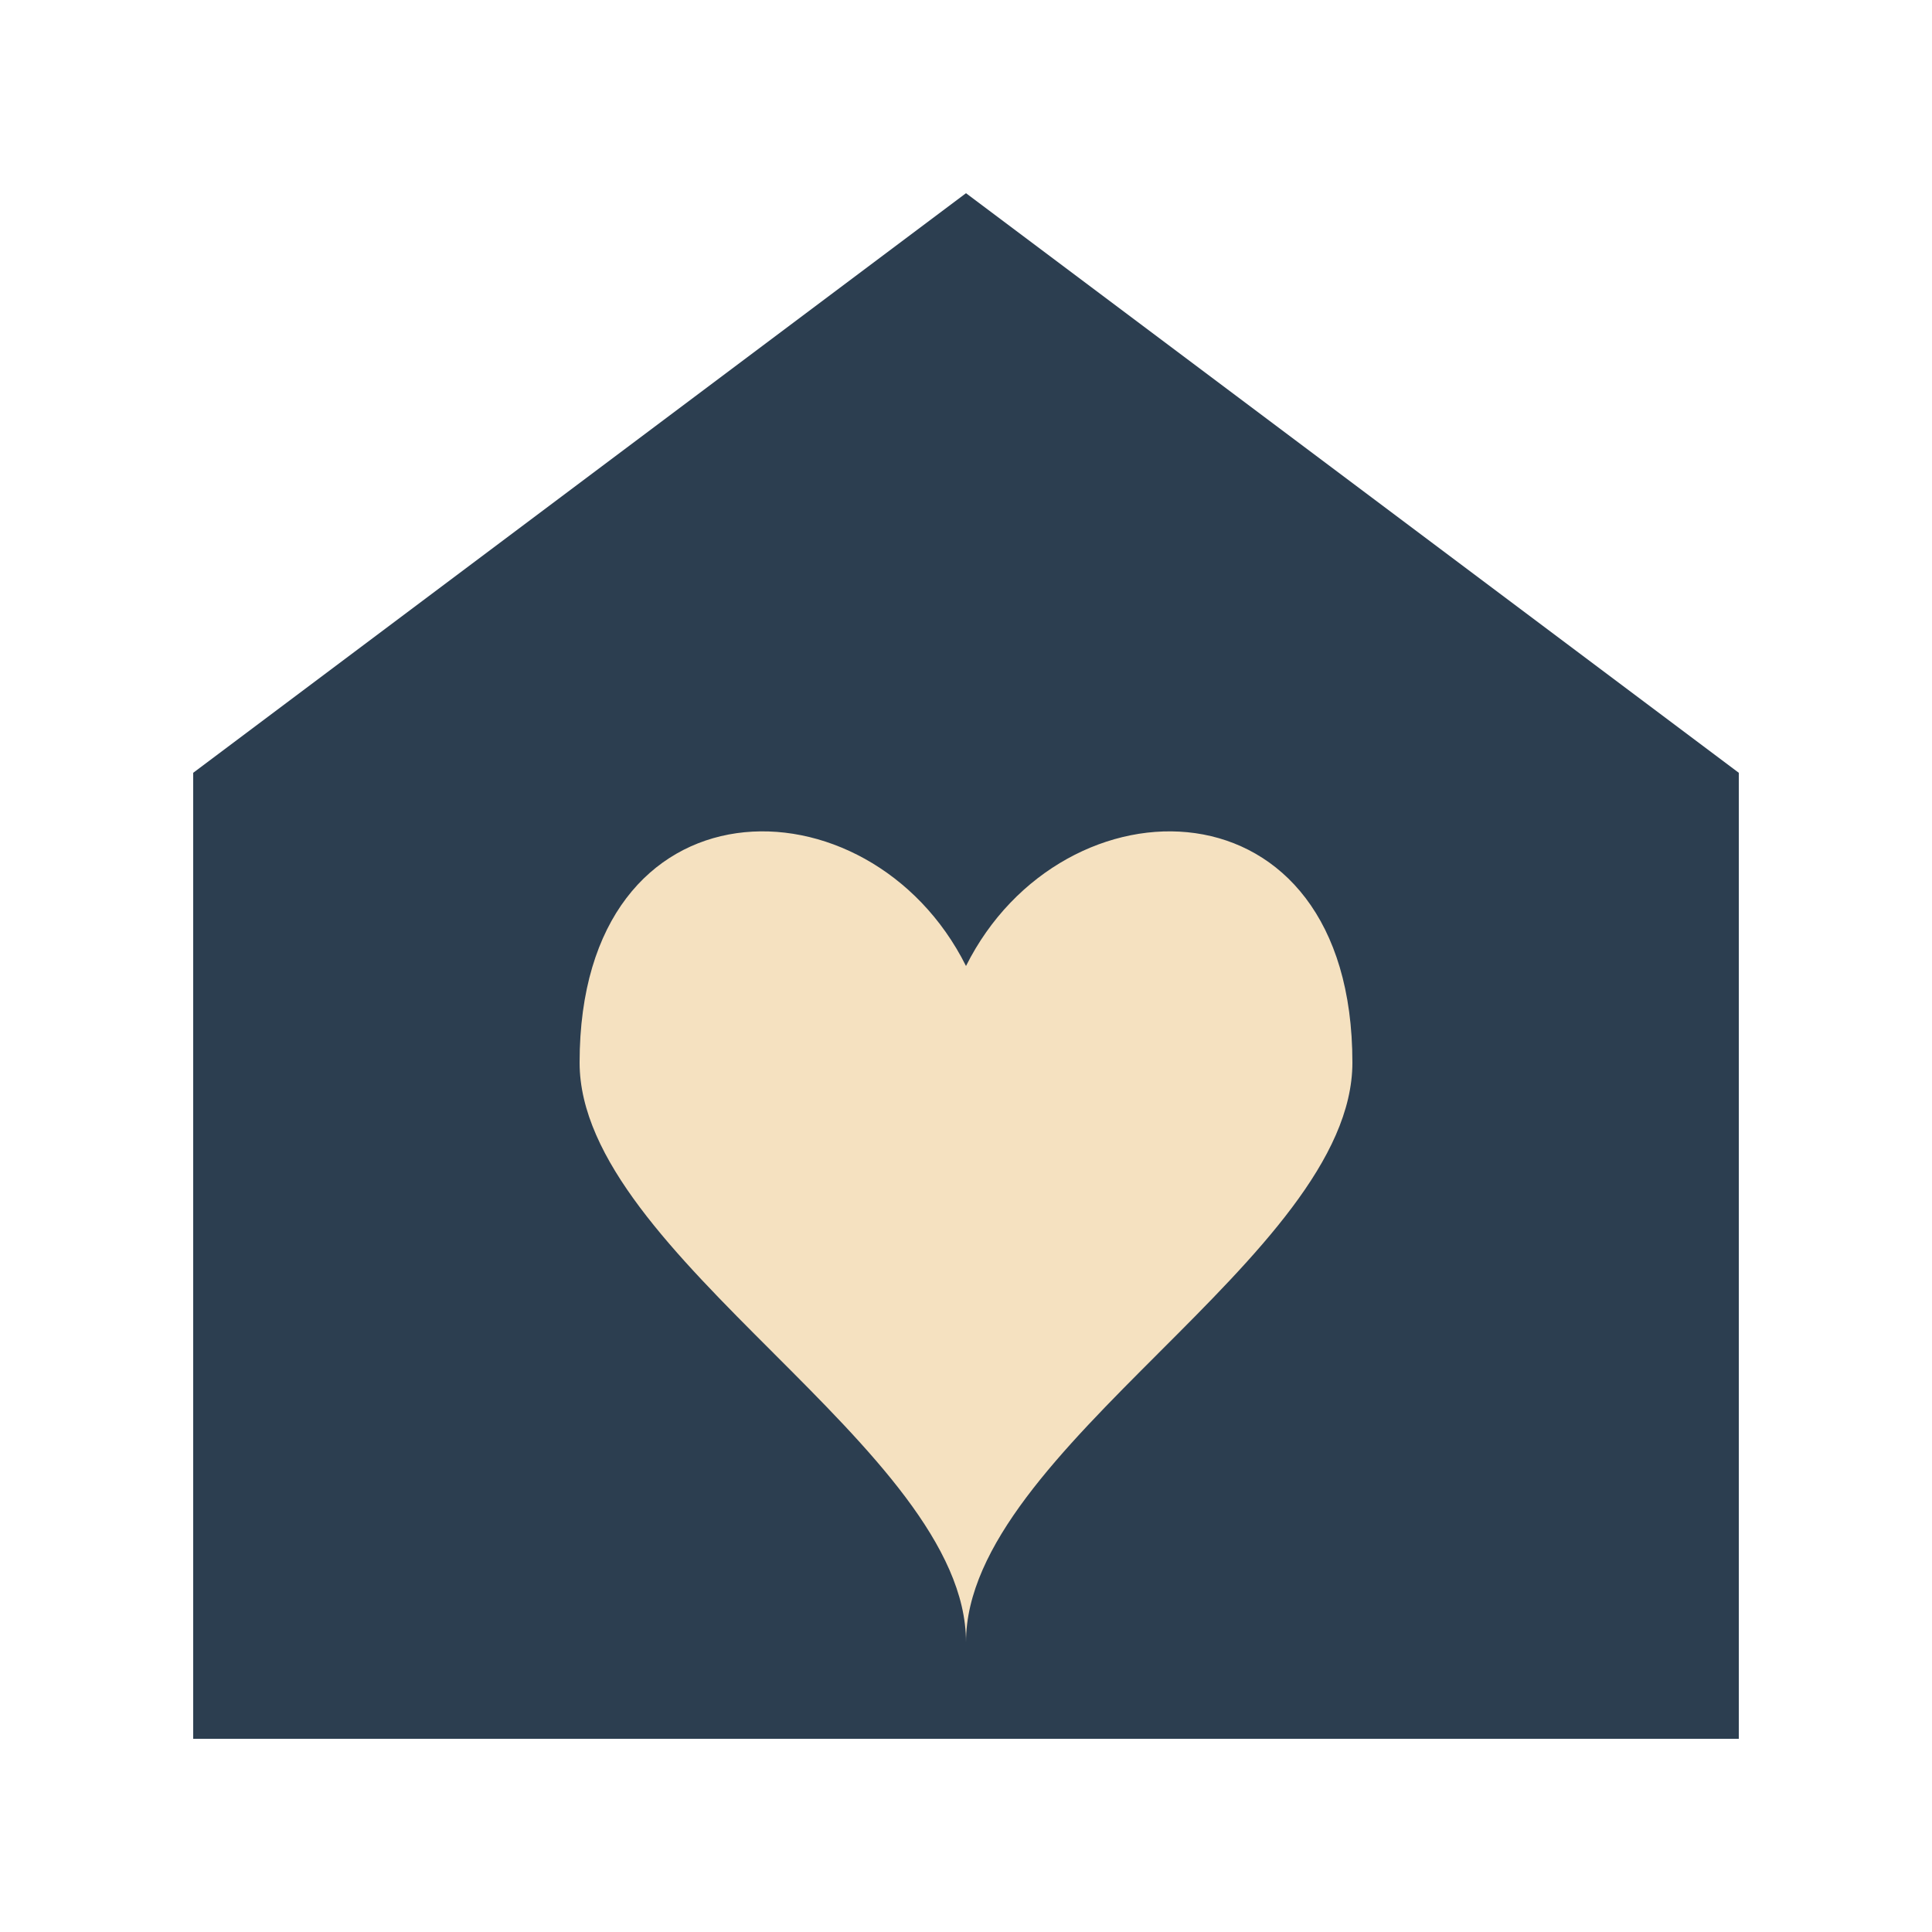 <?xml version="1.0" encoding="UTF-8" standalone="no"?>
<svg width="100" height="100" viewBox="0 0 100 100" xmlns="http://www.w3.org/2000/svg">
  <!-- Haus -->
  <polygon points="50,10 90,40 90,90 10,90 10,40" fill="#2c3e50"/>
  <!-- Herz -->
  <path d="M50,50
           c-5,-10 -20,-10 -20,5
           c0,10 20,20 20,30
           c0,-10 20,-20 20,-30
           c0,-15 -15,-15 -20,-5
           z" fill="#f5e1c0"/>
</svg>
